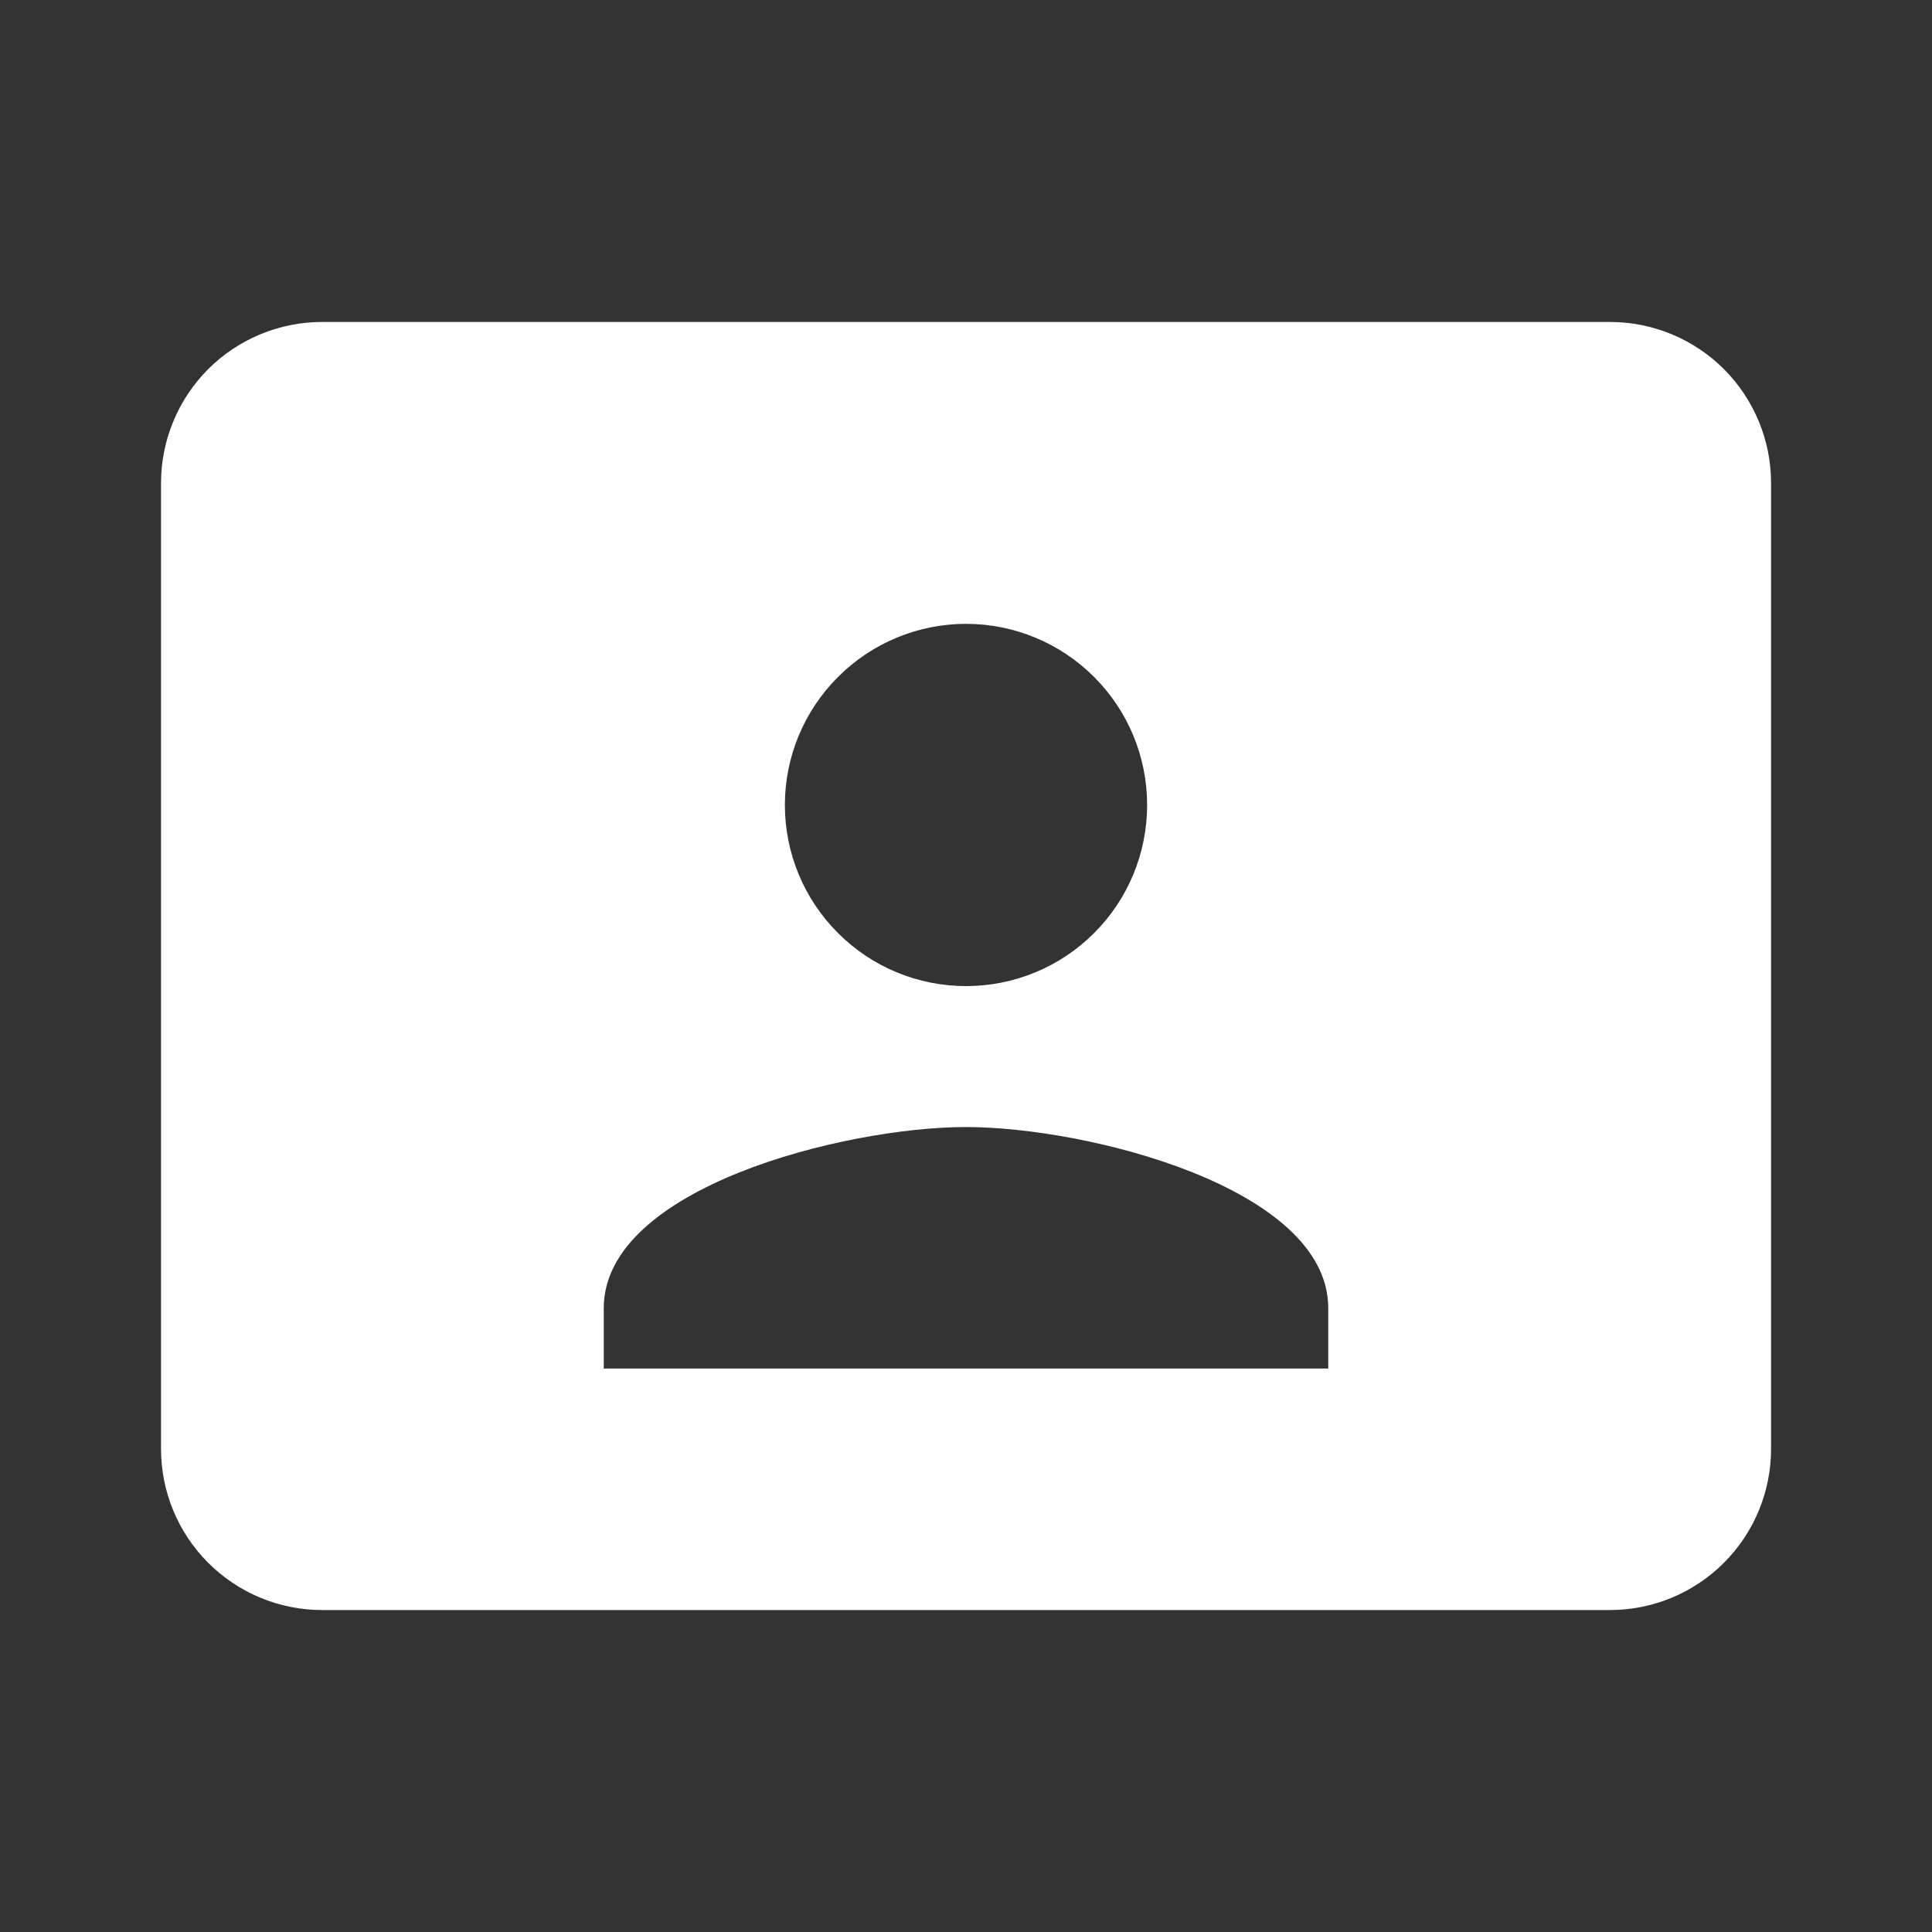 <svg width="20" height="20" viewBox="0 0 20 20" fill="none" xmlns="http://www.w3.org/2000/svg">
<rect x="0" y="0" width="20" height="20" fill="#333333" stroke="none"/>
<g id="icon_01">
<path id="Vector" d="M18.334 10C18.334 10 18.334 10.625 18.334 11.667C18.334 12.708 18.334 15 18.334 15C18.334 15.442 18.158 15.866 17.846 16.178C17.533 16.491 17.109 16.667 16.667 16.667H3.334C2.892 16.667 2.468 16.491 2.155 16.178C1.843 15.866 1.667 15.442 1.667 15V11.667C1.667 11.178 1.667 10.822 1.667 10.822V10.281V9.186C1.667 9.186 1.667 8.75 1.667 8.333V5C1.667 4.558 1.843 4.134 2.155 3.821C2.468 3.509 2.892 3.333 3.334 3.333H16.667C17.109 3.333 17.533 3.509 17.846 3.821C18.158 4.134 18.334 4.558 18.334 5V8.333C18.334 8.75 18.334 9.788 18.334 9.788V10ZM13.75 13.542C13.75 12.292 11.25 11.667 10 11.667C8.75 11.667 6.25 12.292 6.25 13.542V14.167H13.75V13.542ZM10 10.208C10.498 10.208 10.975 10.011 11.326 9.659C11.678 9.308 11.875 8.831 11.875 8.333C11.875 7.836 11.678 7.359 11.326 7.008C10.975 6.656 10.498 6.458 10 6.458C9.503 6.458 9.026 6.656 8.675 7.008C8.323 7.359 8.125 7.836 8.125 8.333C8.125 8.831 8.323 9.308 8.675 9.659C9.026 10.011 9.503 10.208 10 10.208Z" fill="white"/>
</g>
</svg>
